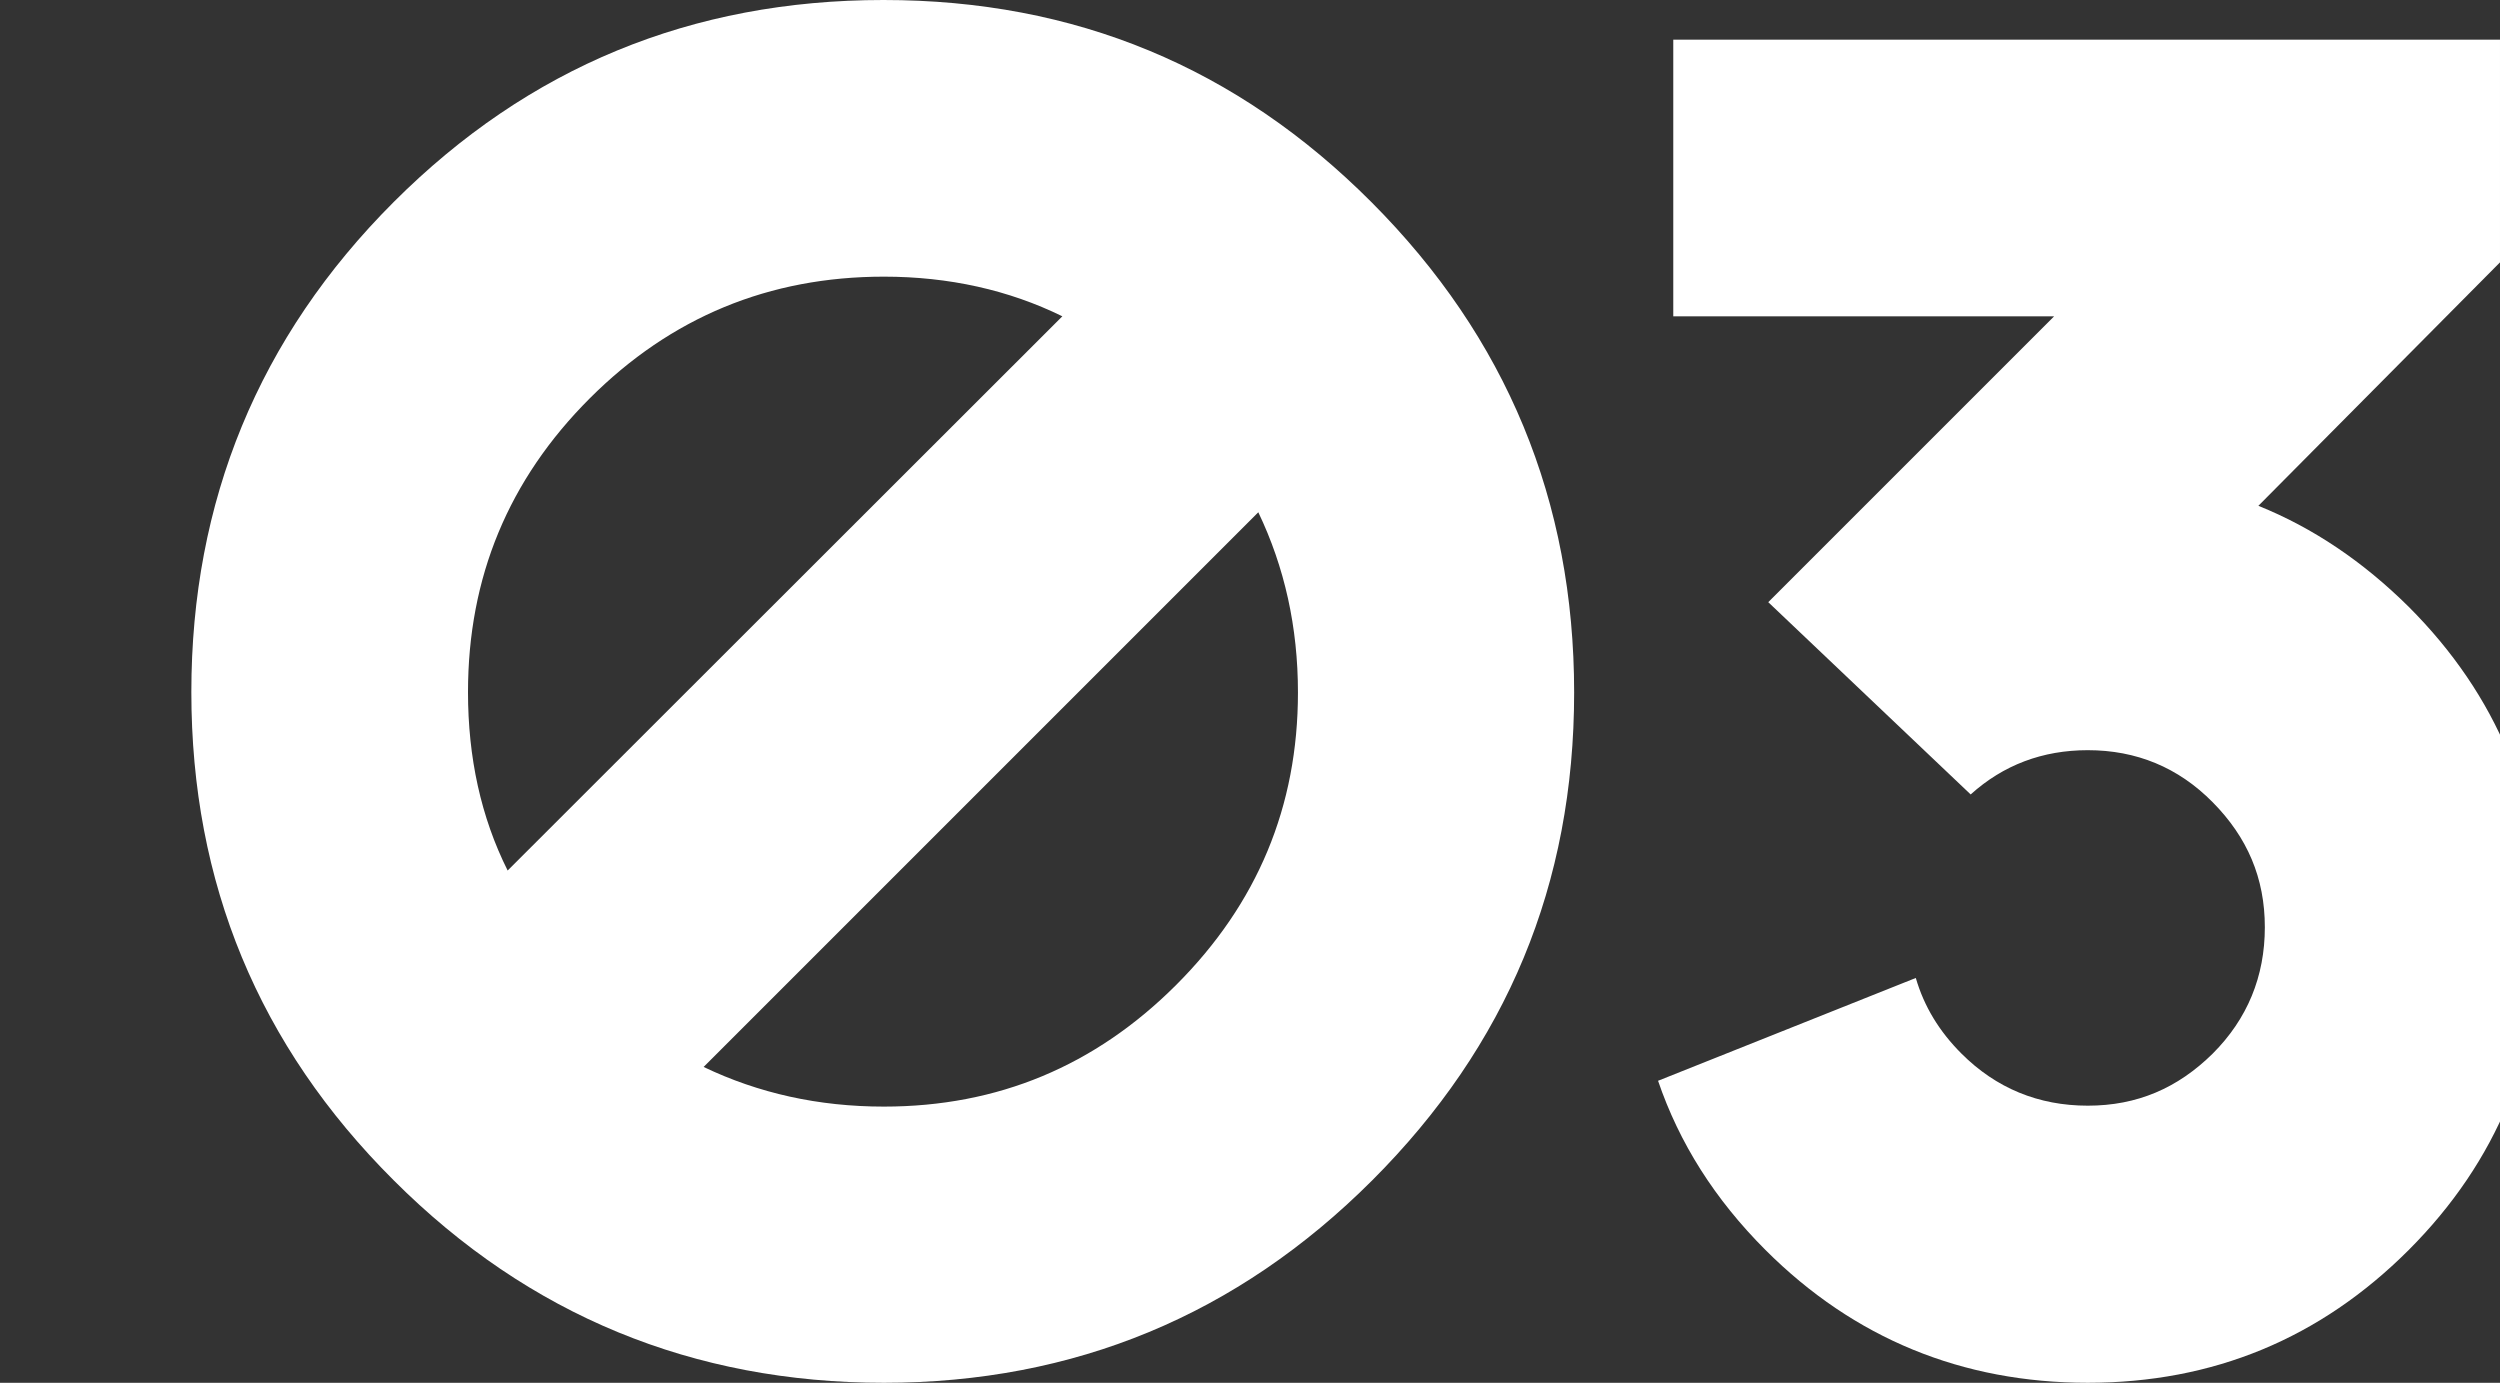 <?xml version="1.0" encoding="UTF-8"?> <svg xmlns="http://www.w3.org/2000/svg" xmlns:xlink="http://www.w3.org/1999/xlink" version="1.1" id="Ebene_2_00000160872991806318584760000009213692526686301874_" x="0px" y="0px" viewBox="0 0 542.2 299.9" style="enable-background:new 0 0 542.2 299.9;" xml:space="preserve"><rect x="0" y="0" width="542.2" height="299.9" fill="#333333" stroke="none"/> <style type="text/css"> .st0{fill:#FFFFFF;} </style> <g> <path class="st0" d="M297.6,256c-29.2,29.2-64.6,43.9-105.9,43.9s-77-14.6-106.3-43.9c-29.3-29.2-43.9-64.5-43.9-105.9 s14.6-77,43.9-106.3C114.6,14.6,150,0,191.6,0s76.7,14.6,105.9,43.9s43.9,64.7,43.9,106.3S326.8,226.8,297.6,256L297.6,256z M230.4,68.6c-11.6-5.7-24.6-8.6-38.7-8.6c-24.9,0-46.2,8.8-63.8,26.4s-26.4,38.8-26.4,63.7c0,14.2,2.8,27.1,8.6,38.7L230.4,68.6 L230.4,68.6z M152.6,231.4c11.9,5.7,24.9,8.6,39.1,8.6c24.7,0,45.8-8.8,63.4-26.4s26.4-38.7,26.4-63.4c0-14.2-2.9-27.2-8.6-39.1 L152.6,231.4L152.6,231.4z"></path> <path class="st0" d="M383.5,130.6l62-62h-82.6v-60h179.3v48.3l-52.4,52.8c11.9,4.8,22.7,12.1,32.6,21.9 c19.2,19.2,28.8,42.4,28.8,69.6s-9.6,50.7-28.8,69.9s-42.4,28.8-69.6,28.8s-50.7-9.6-69.9-28.8c-11-11-18.7-23.2-23.3-36.7 l55.9-22.3c1.8,6.2,5.1,11.6,9.9,16.4c7.5,7.5,16.7,11.3,27.4,11.3s19.5-3.8,27.1-11.3c7.5-7.5,11.3-16.7,11.3-27.4 s-3.8-19.5-11.3-27.1s-16.6-11.3-27.1-11.3c-9.8,0-18.3,3.2-25.4,9.6L383.5,130.6L383.5,130.6z"></path> </g> </svg> 